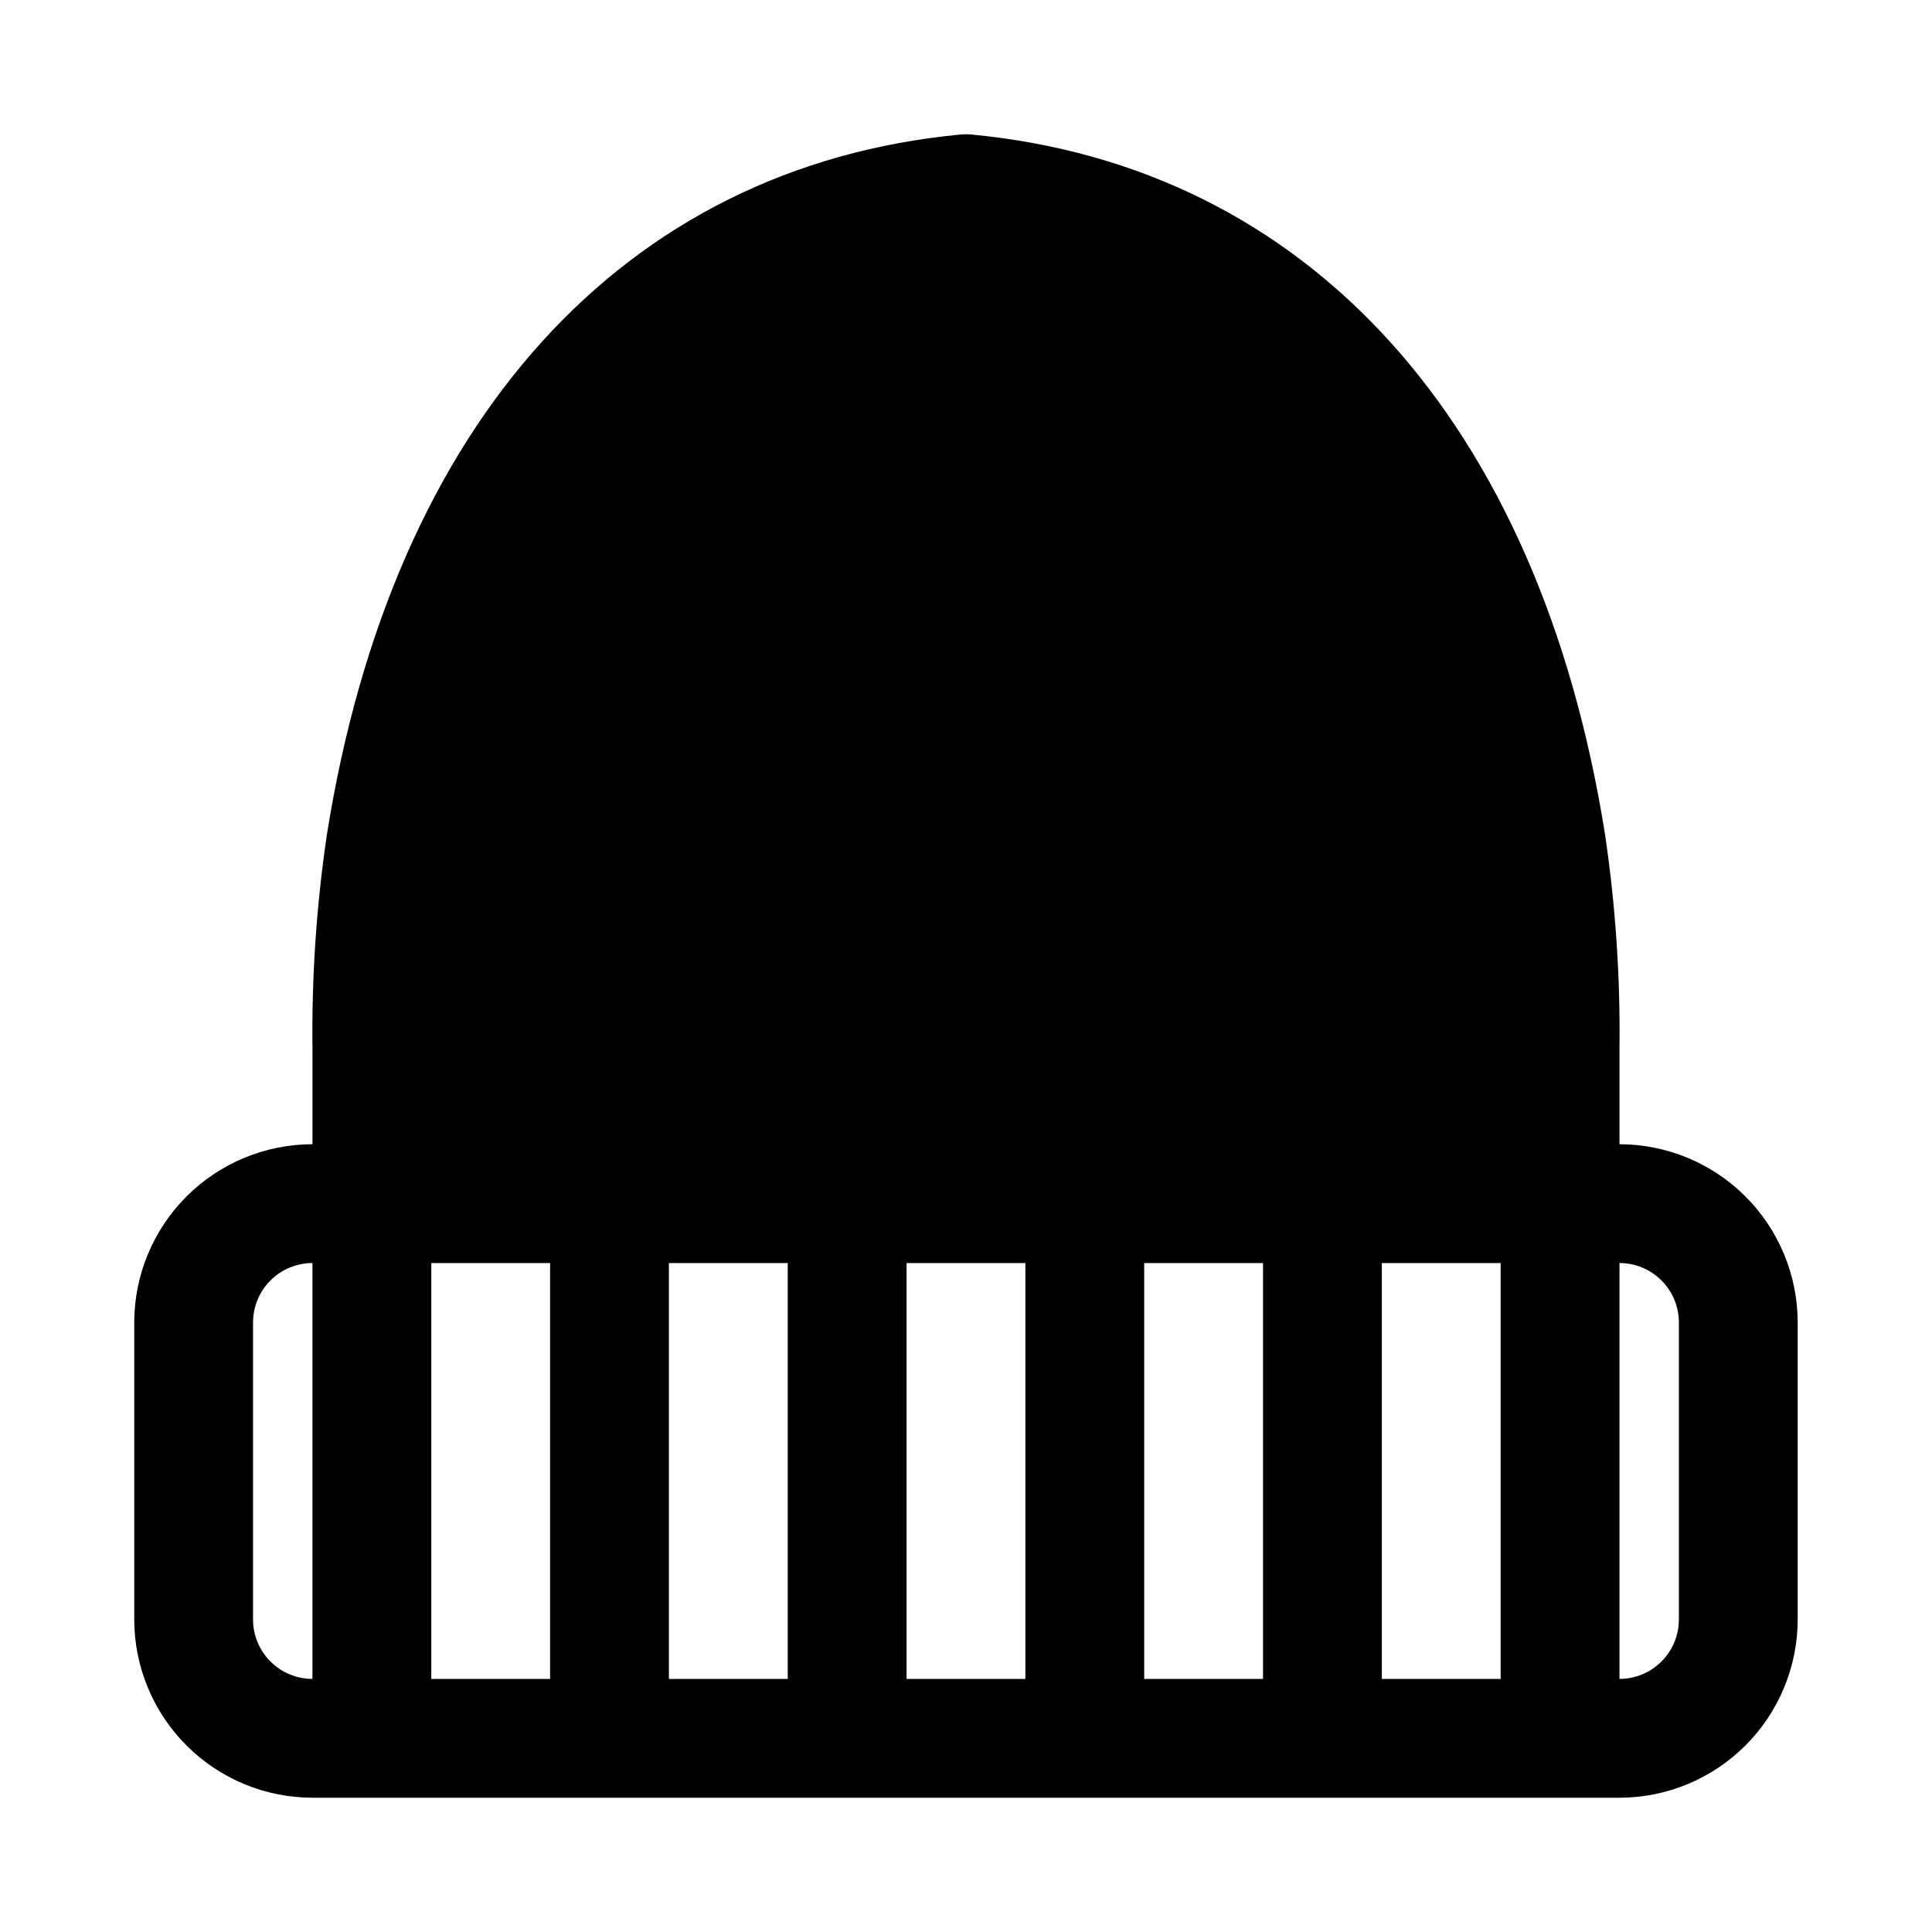 <?xml version="1.0" encoding="UTF-8"?>
<!-- Uploaded to: ICON Repo, www.svgrepo.com, Generator: ICON Repo Mixer Tools -->
<svg fill="#000000" width="800px" height="800px" version="1.1" viewBox="144 144 512 512" xmlns="http://www.w3.org/2000/svg">
 <path d="m573.18 447.23v-25.492c0.227-19.004-1.062-37.996-3.859-56.793-17.422-109.24-78.598-176.77-167.84-185.29-0.992-0.094-1.988-0.094-2.981 0-89.238 8.516-150.41 76.047-167.83 185.29h-0.004c-2.793 18.797-4.086 37.789-3.859 56.793v25.492c-12.52 0.016-24.527 4.996-33.383 13.848-8.855 8.855-13.836 20.863-13.848 33.383v78.723c0.012 12.523 4.992 24.527 13.848 33.383 8.855 8.855 20.863 13.836 33.383 13.848h346.37c12.523-0.012 24.527-4.992 33.383-13.848 8.855-8.855 13.836-20.859 13.848-33.383v-78.723c-0.012-12.52-4.992-24.527-13.848-33.383-8.855-8.852-20.859-13.832-33.383-13.848zm-251.91 31.488h31.488v110.21h-31.488zm-31.488 110.21h-31.488v-110.21h31.488zm94.465-110.21h31.488v110.21h-31.488zm62.977 0h31.488v110.21h-31.488zm62.977 0h31.488v110.21h-31.488zm-299.14 94.465v-78.723c0.004-4.172 1.66-8.176 4.613-11.129 2.953-2.949 6.957-4.609 11.129-4.613v110.21c-4.172 0-8.176-1.66-11.129-4.613s-4.609-6.953-4.613-11.129zm377.86 0c0 4.176-1.66 8.176-4.613 11.129s-6.953 4.613-11.129 4.613v-110.21c4.176 0.004 8.176 1.664 11.129 4.613 2.953 2.953 4.613 6.957 4.613 11.129z"/>
</svg>